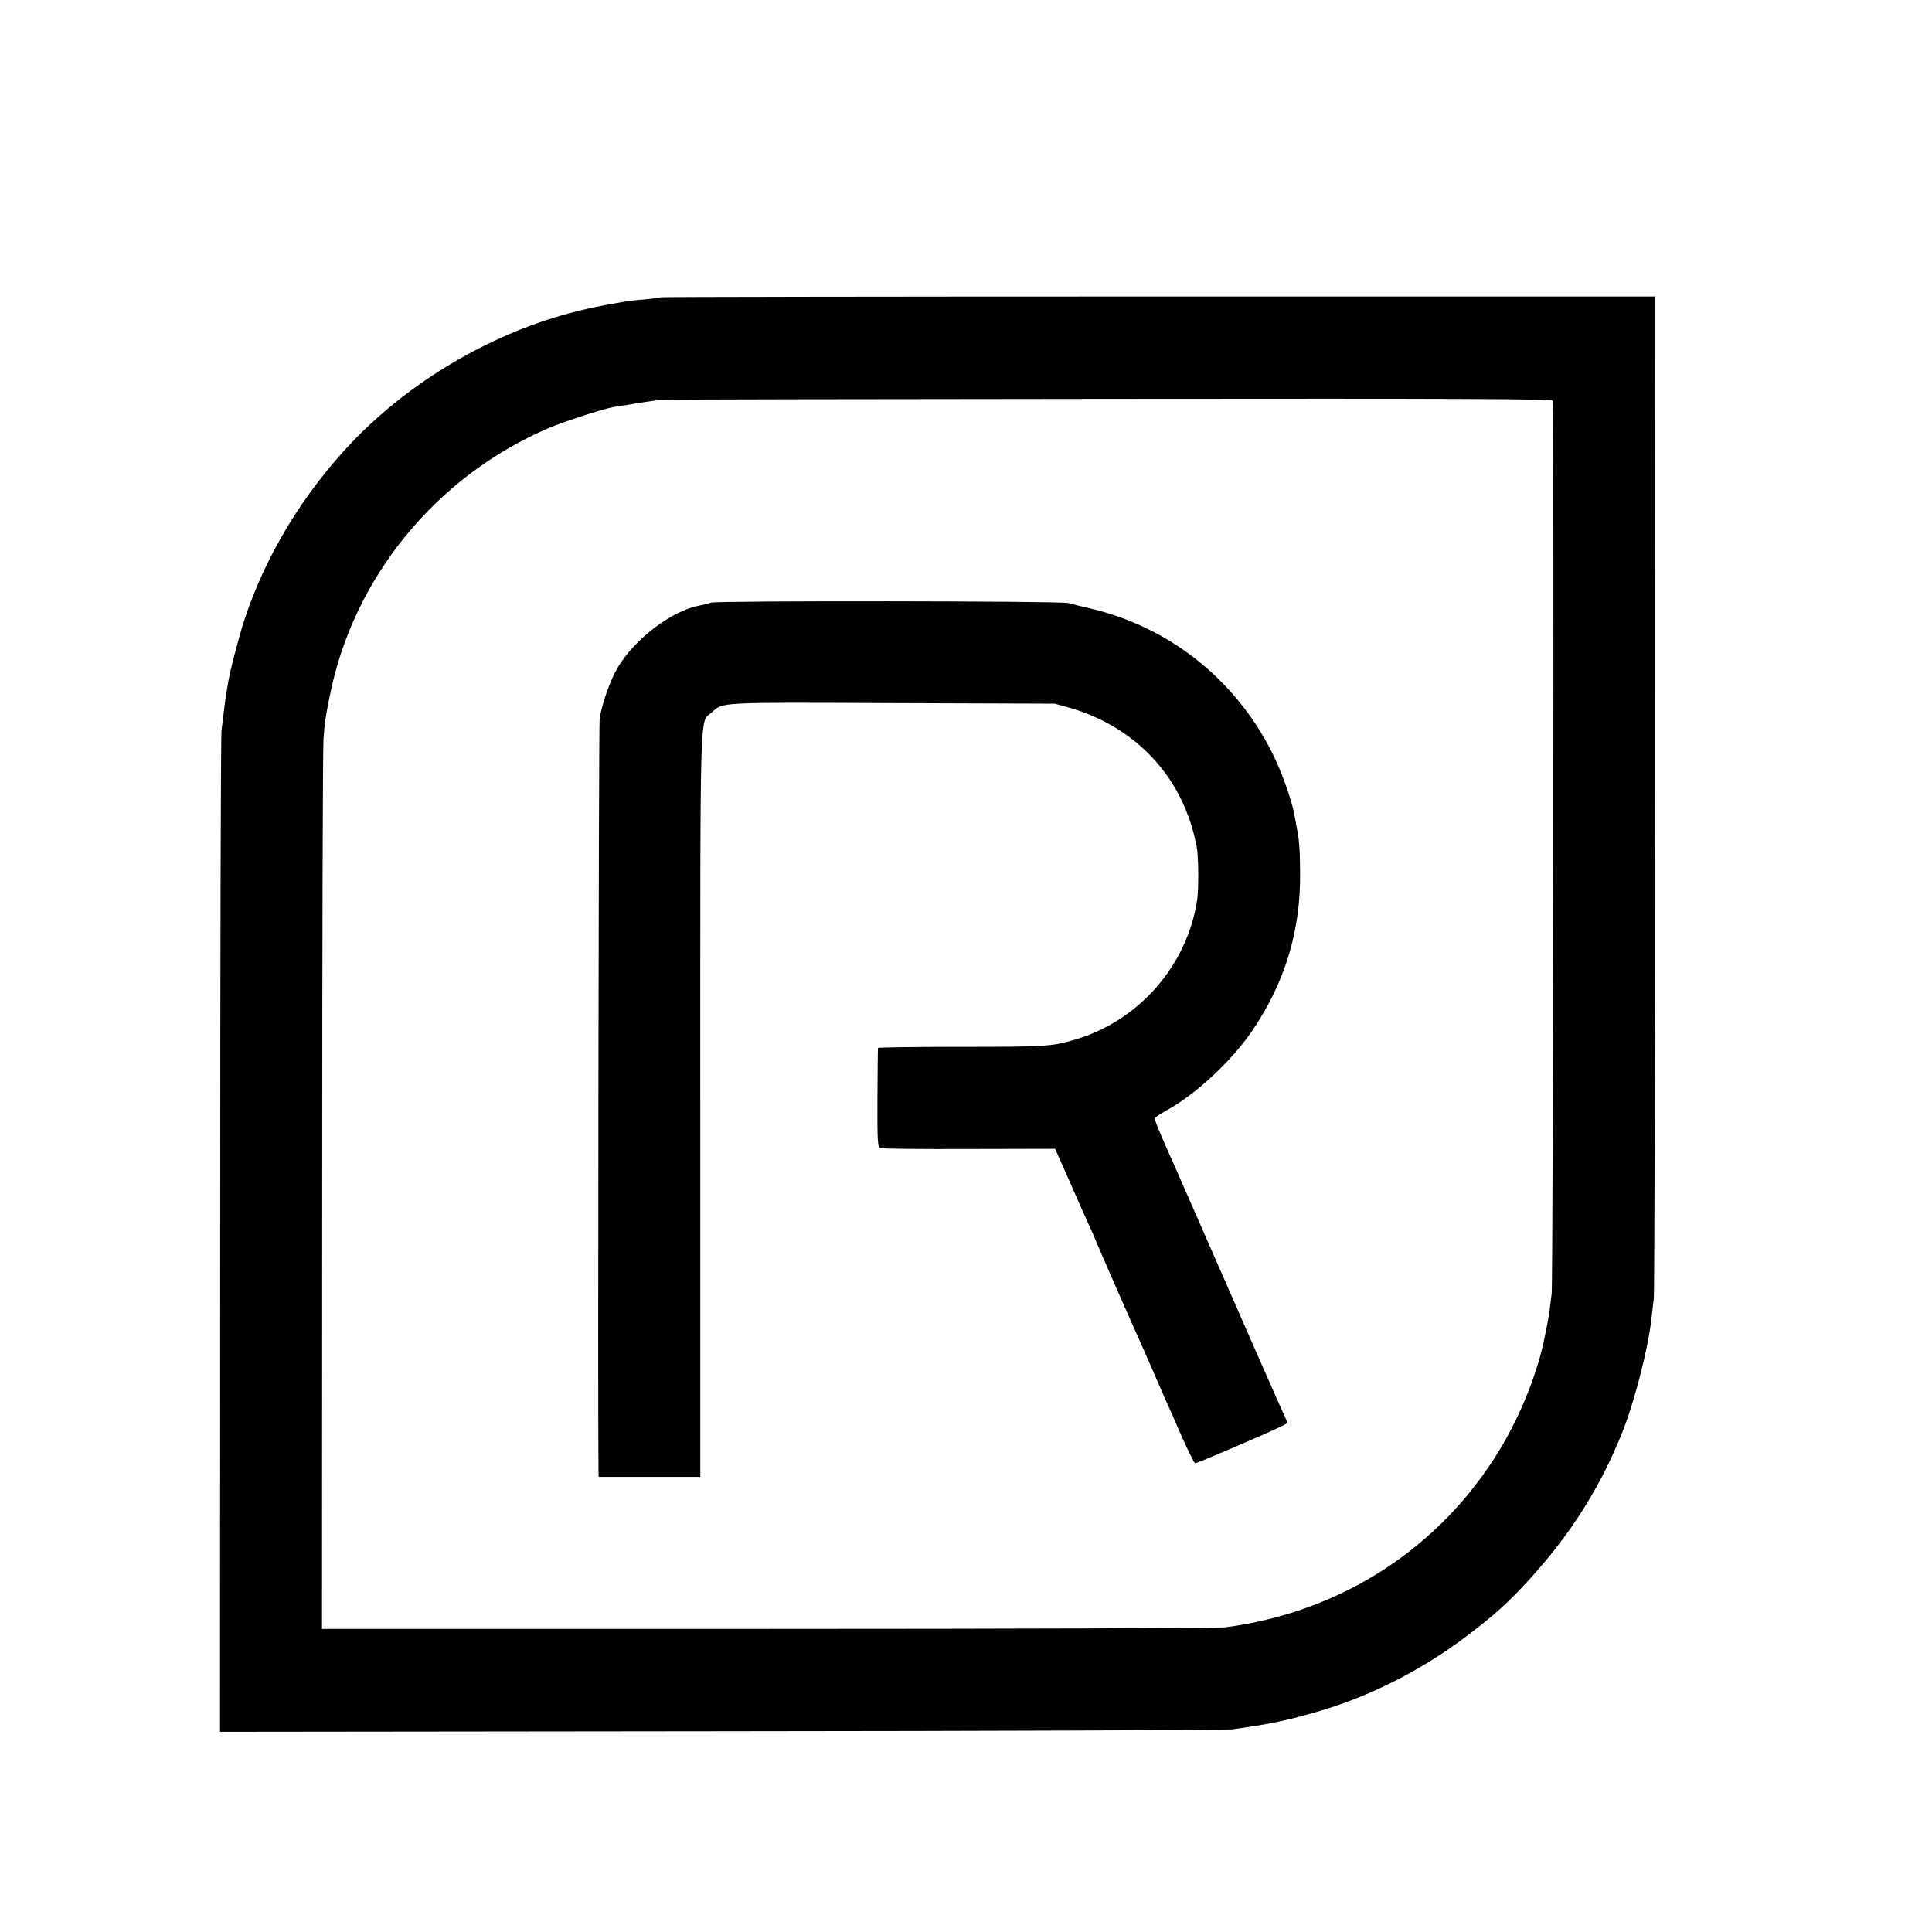 <?xml version="1.0" standalone="no"?>
<!DOCTYPE svg PUBLIC "-//W3C//DTD SVG 20010904//EN"
 "http://www.w3.org/TR/2001/REC-SVG-20010904/DTD/svg10.dtd">
<svg version="1.0" xmlns="http://www.w3.org/2000/svg"
 width="1023pt" height="1023pt" viewBox="0 0 1023 1023"
 preserveAspectRatio="xMidYMid meet">
<g transform="translate(0,1023) scale(0.1,-0.1)"
fill="#000000" stroke="none">
<path d="M3499 8656 c-2 -2 -39 -7 -82 -11 -43 -3 -89 -8 -103 -11 -157 -27
-204 -37 -308 -65 -418 -114 -829 -357 -1132 -670 -267 -277 -472 -615 -584
-964 -30 -95 -74 -265 -84 -330 -11 -64 -15 -92 -21 -145 -3 -30 -9 -73 -12
-95 -4 -22 -7 -1225 -7 -2673 l-1 -2632 2655 3 c1460 1 2678 6 2705 10 193 27
273 43 435 89 281 79 562 220 805 404 152 115 224 181 337 305 219 242 372
485 489 777 63 158 136 440 153 597 3 28 9 77 13 110 3 33 7 1240 7 2683 l1
2622 -2631 0 c-1447 0 -2633 -2 -2635 -4z m4723 -548 c7 -22 2 -4670 -6 -4728
-4 -30 -9 -71 -11 -90 -3 -19 -7 -46 -10 -60 -2 -14 -10 -50 -16 -80 -36 -185
-126 -411 -236 -593 -316 -523 -841 -864 -1458 -944 -33 -4 -1122 -8 -2420 -8
l-2360 0 1 2315 c0 1273 3 2353 7 2400 7 90 8 98 33 225 125 628 564 1164
1163 1420 81 34 291 102 341 110 14 2 68 11 120 19 52 9 111 17 130 19 19 2
1089 4 2376 5 1877 2 2343 0 2346 -10z"/>
<path d="M3765 7039 c-16 -5 -43 -12 -60 -15 -146 -27 -341 -174 -434 -328
-40 -67 -87 -201 -96 -276 -5 -40 -10 -3733 -6 -3977 l1 -33 269 0 269 0 0
1973 c0 2172 -4 2017 60 2074 62 56 22 54 955 50 l862 -3 80 -22 c282 -82 501
-272 610 -531 28 -67 41 -108 61 -201 10 -47 12 -225 3 -285 -54 -354 -316
-648 -661 -744 -115 -32 -147 -34 -600 -34 -236 0 -429 -3 -429 -6 -1 -3 -2
-122 -3 -264 -1 -222 1 -260 14 -266 8 -4 220 -6 471 -5 l456 1 78 -176 c42
-97 90 -204 106 -239 16 -34 29 -64 29 -66 0 -3 209 -481 255 -581 7 -16 39
-88 70 -160 31 -71 60 -139 66 -150 5 -11 36 -81 68 -155 33 -74 64 -136 69
-138 8 -2 405 168 468 201 22 11 22 14 9 42 -18 37 -241 544 -427 970 -77 176
-148 338 -158 360 -82 183 -109 248 -105 255 3 5 34 25 70 45 150 84 338 259
444 415 175 256 259 534 255 840 -1 131 -4 171 -20 250 -2 14 -7 39 -10 55
-10 61 -57 199 -97 285 -188 410 -551 708 -987 809 -47 11 -98 23 -115 28 -45
11 -1854 13 -1890 2z"/>
</g>
</svg>
